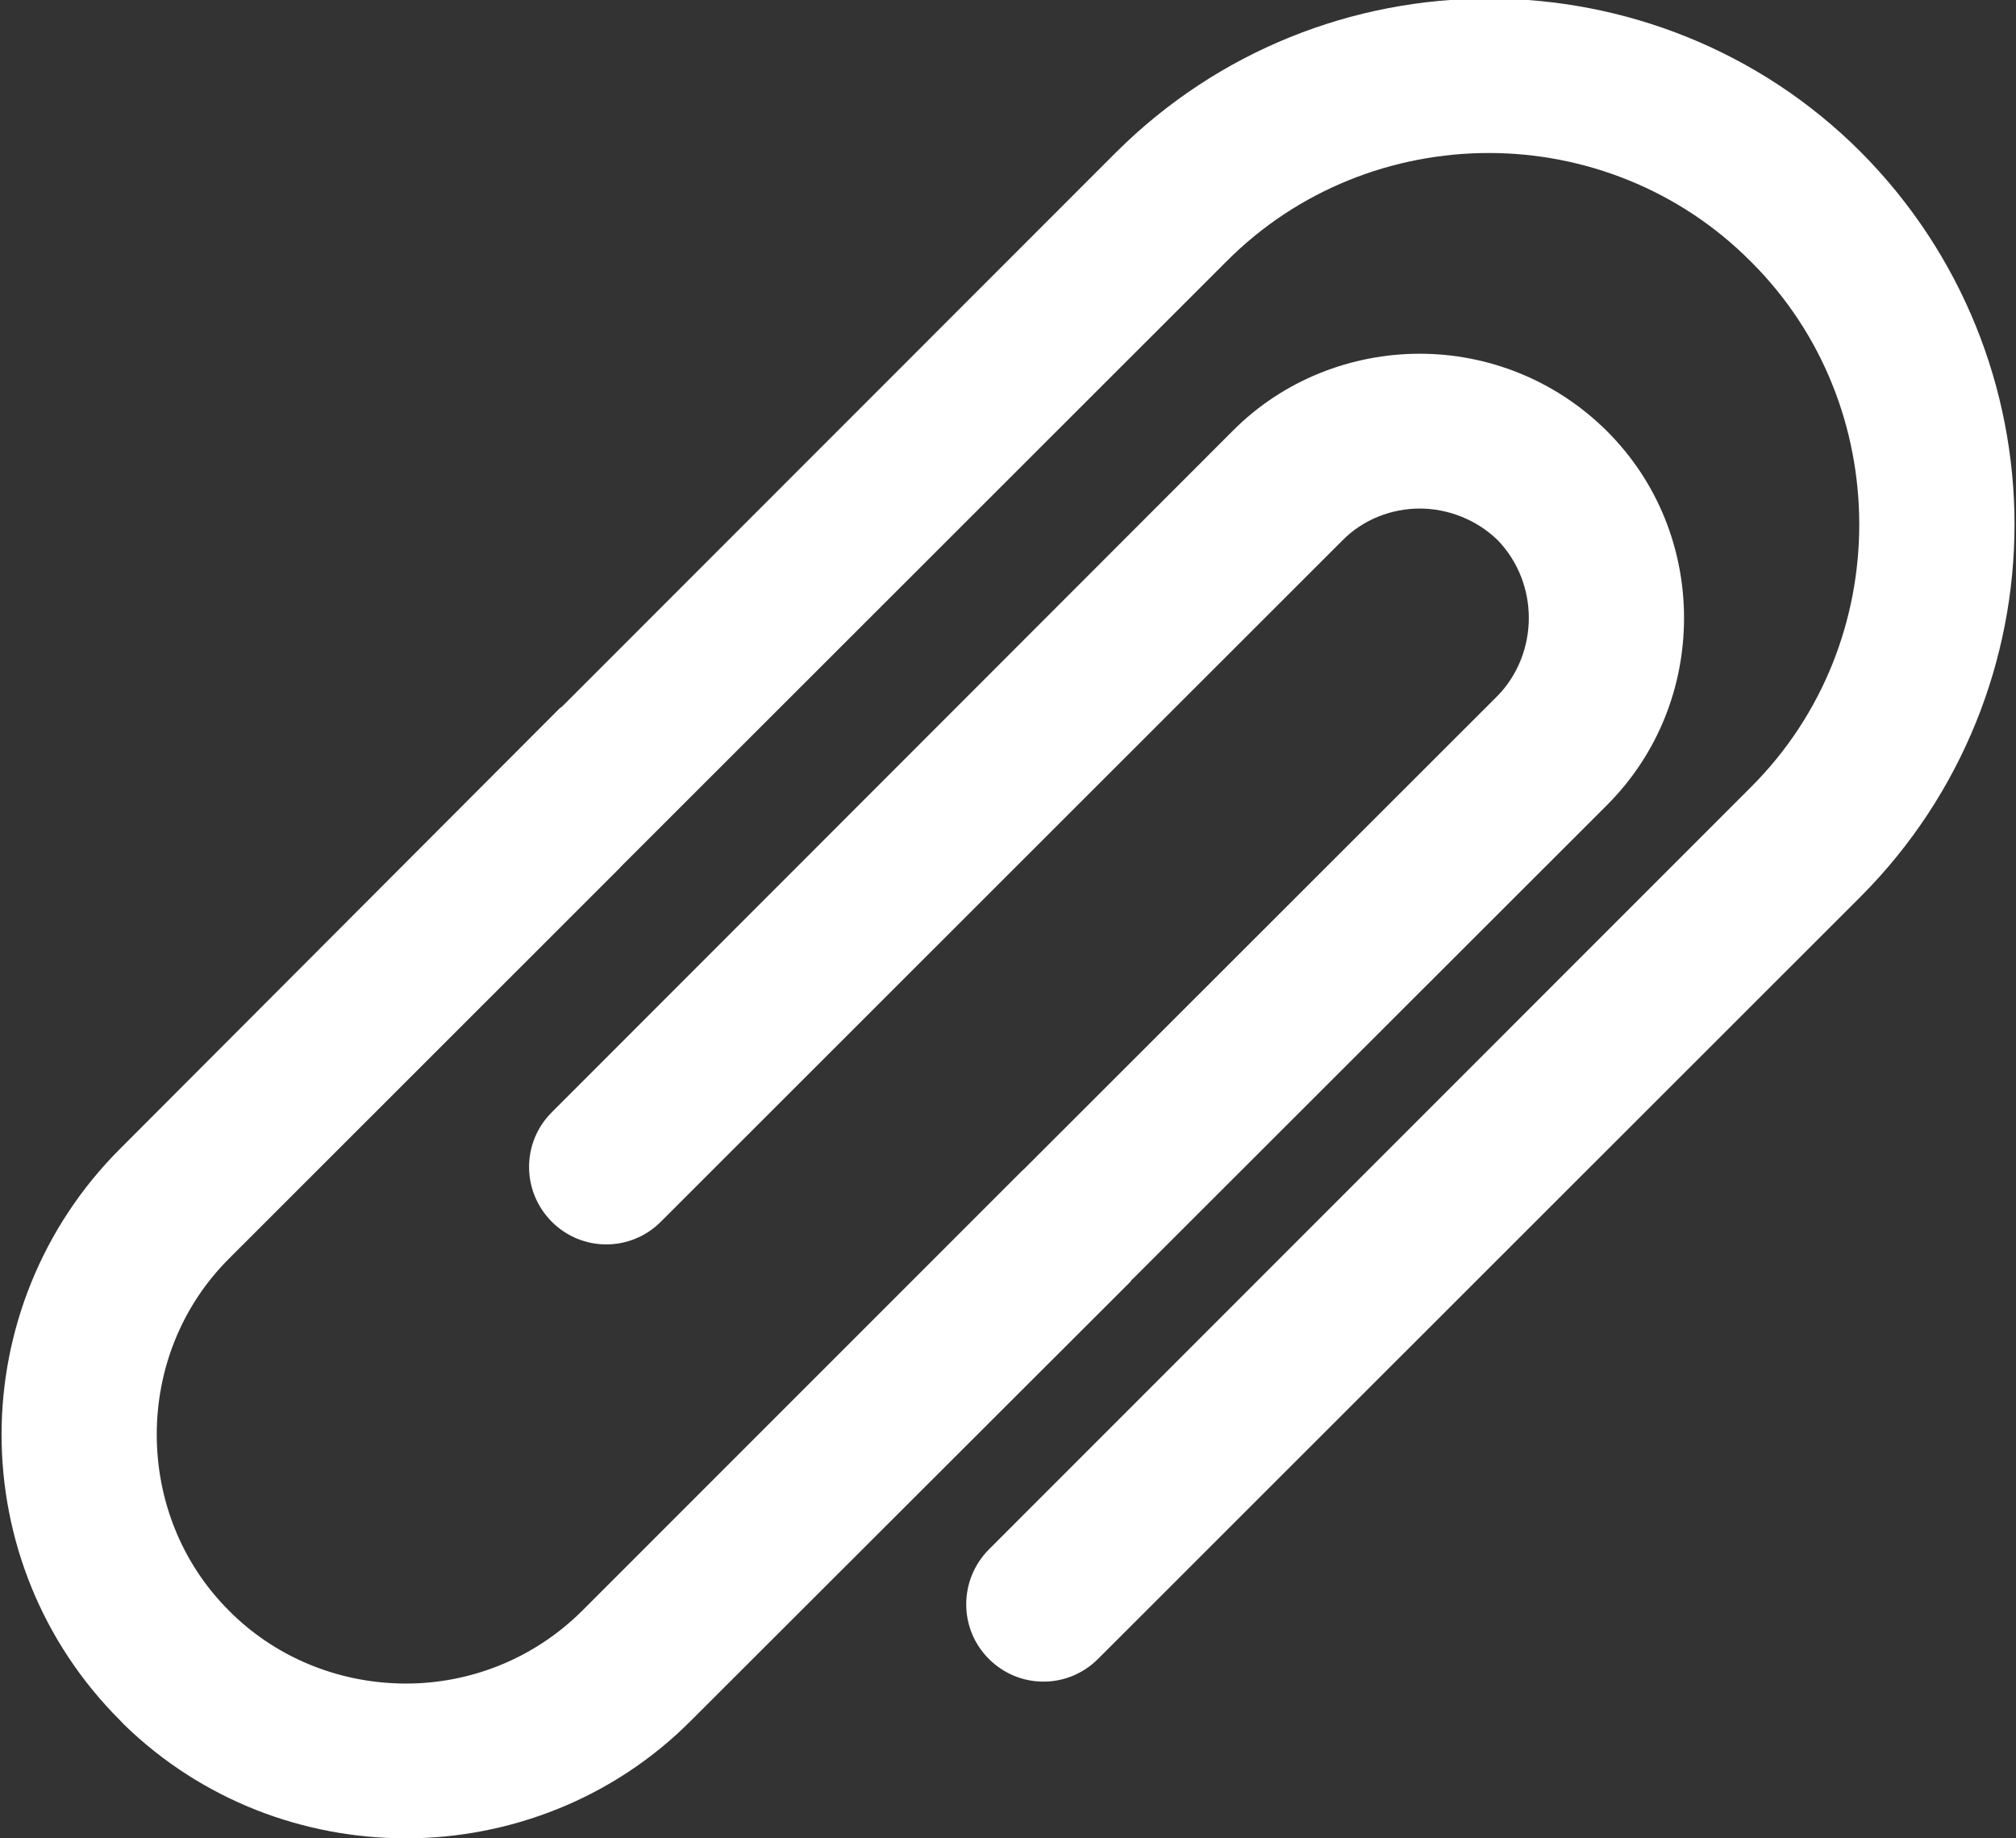 <?xml version="1.0" encoding="utf-8"?>
<!-- Generator: Adobe Illustrator 23.0.1, SVG Export Plug-In . SVG Version: 6.00 Build 0)  -->
<svg version="1.1" id="Ebene_1" xmlns="http://www.w3.org/2000/svg" xmlns:xlink="http://www.w3.org/1999/xlink" x="0px" y="0px"
	 viewBox="0 0 476 434" style="enable-background:new 0 0 476 434;" xml:space="preserve">
<rect x="0" y="0" width="476" height="434" fill="#333333" stroke="none"/>
<style type="text/css">
	.st0{fill:#FFFFFF;}
</style>
<path class="st0" d="M146.63,204.58l-0.38,0.42l-92.12,92.08c-11.47,11.42-17.12,26.5-17.12,41.59c0,15.09,5.64,30.22,17.12,41.64
	l0.75,0.75c11.28,10.91,26.13,16.4,40.98,16.4c15.05,0,30.08-5.74,41.56-17.15l103.97-103.97l0.38-0.33l111.86-111.77
	c4.89-5.03,7.34-11.75,7.34-18.37c0-6.63-2.45-13.26-7.34-18.34c-5.08-4.93-11.85-7.47-18.42-7.47c-6.58,0-13.35,2.54-18.24,7.52
	L156.03,288.43c-7.14,7.14-18.61,7.14-25.75,0c-7.15-7.19-7.15-18.7,0-25.84l160.75-160.84c12.03-12.13,28.2-18.24,44.18-18.24
	c15.98,0,31.96,6.11,44.18,18.24c12.22,12.17,18.23,28.15,18.23,44.14c0,16.03-6.02,32.01-18.23,44.22L267.52,301.88l-0.38,0.33
	l-0.18,0.33L163.18,406.18C144.75,424.74,120.12,434,95.86,434c-24.07,0-48.13-8.93-66.55-26.84l-0.93-0.98
	c-18.62-18.57-28.01-43.01-28.01-67.5c0-24.39,9.4-48.93,28.01-67.5l103.78-103.97l0.57-0.42L263.57,35.9
	c24.26-24.11,56.03-36.24,87.99-36.24c31.78,0,63.73,12.13,87.8,36.24c24.07,24.2,36.29,56.07,36.29,87.93
	c0,31.78-12.23,63.65-36.29,87.81L259.25,391.65c-7.14,7.14-18.61,7.14-25.76,0c-7.14-7.1-7.14-18.66,0-25.86l179.93-179.97
	c17.11-17.07,25.57-39.57,25.57-62c0-22.5-8.46-45.02-25.57-62.04c-16.92-17.06-39.49-25.66-61.86-25.66
	c-22.56,0-45.13,8.61-62.04,25.66L146.63,204.58L146.63,204.58z"/>
</svg>
